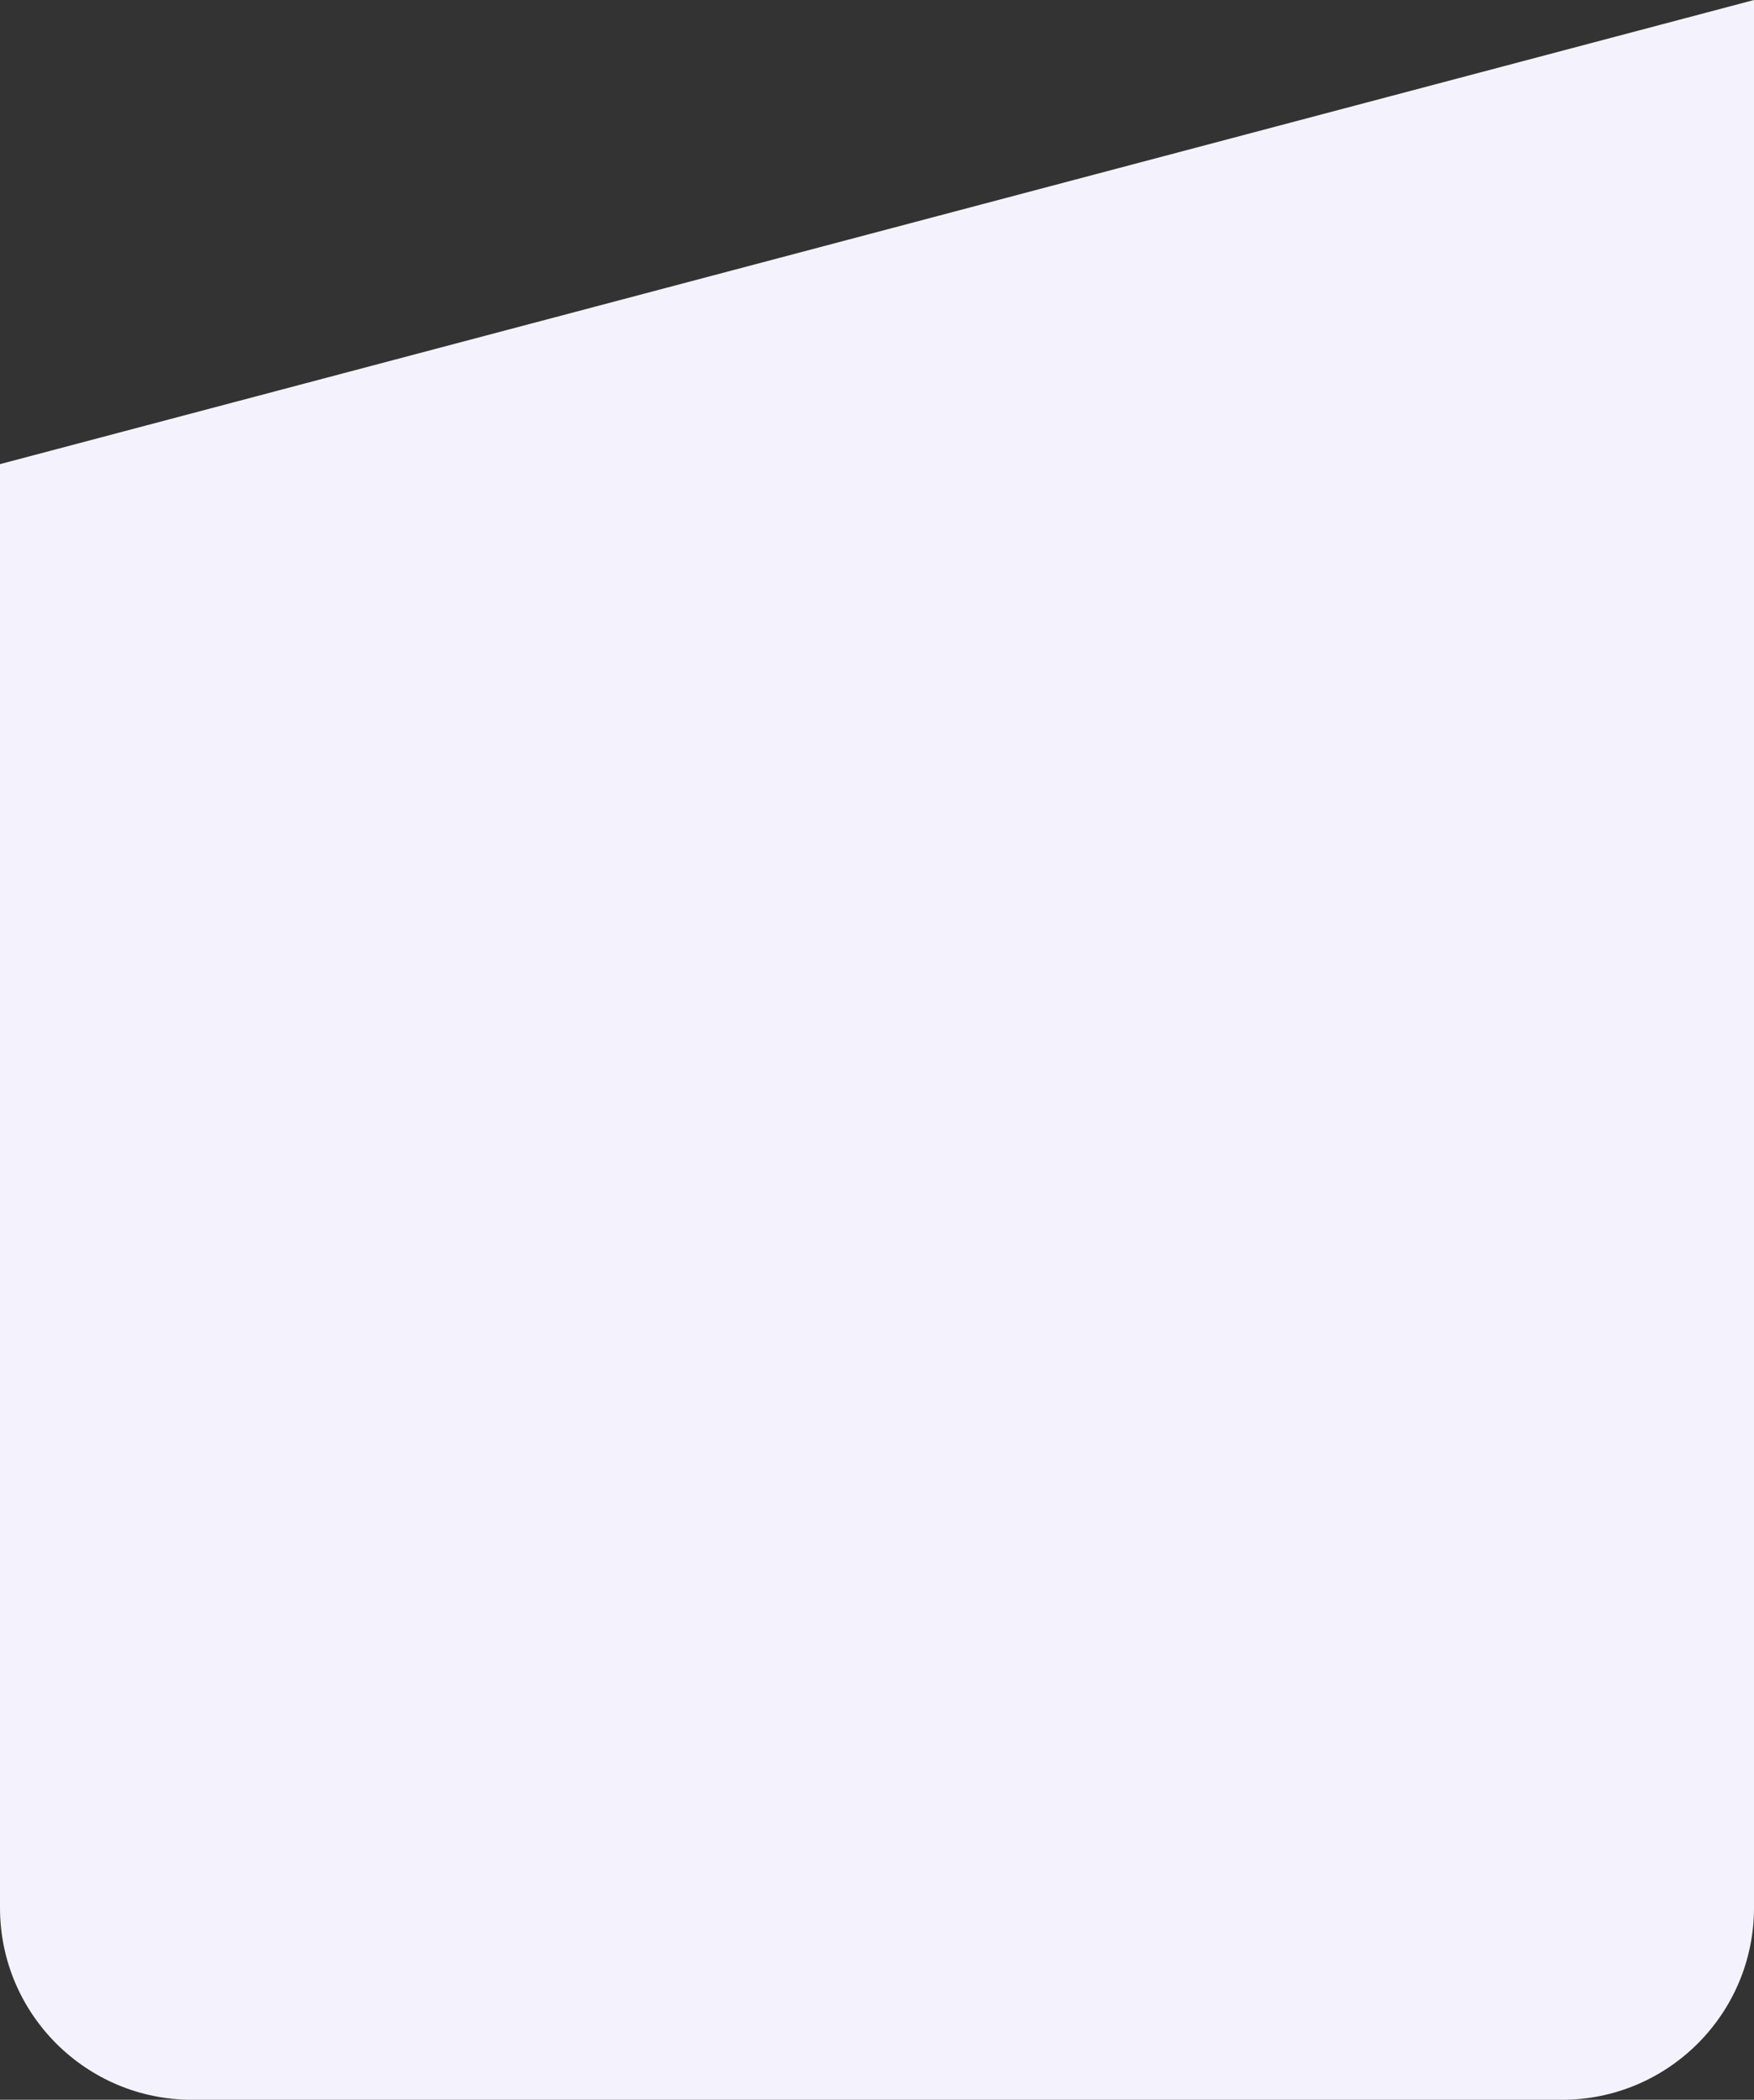 <?xml version="1.0" encoding="UTF-8"?> <svg xmlns="http://www.w3.org/2000/svg" width="1096" height="1312" viewBox="0 0 1096 1312" fill="none"><rect x="0" y="0" width="1096" height="1312" fill="#333333" stroke="none"/> <path d="M0 290L1096 0V1192C1096 1258.27 1042.27 1312 976 1312H120C53.726 1312 0 1258.27 0 1192V290Z" fill="#F4F3FD"></path> </svg> 